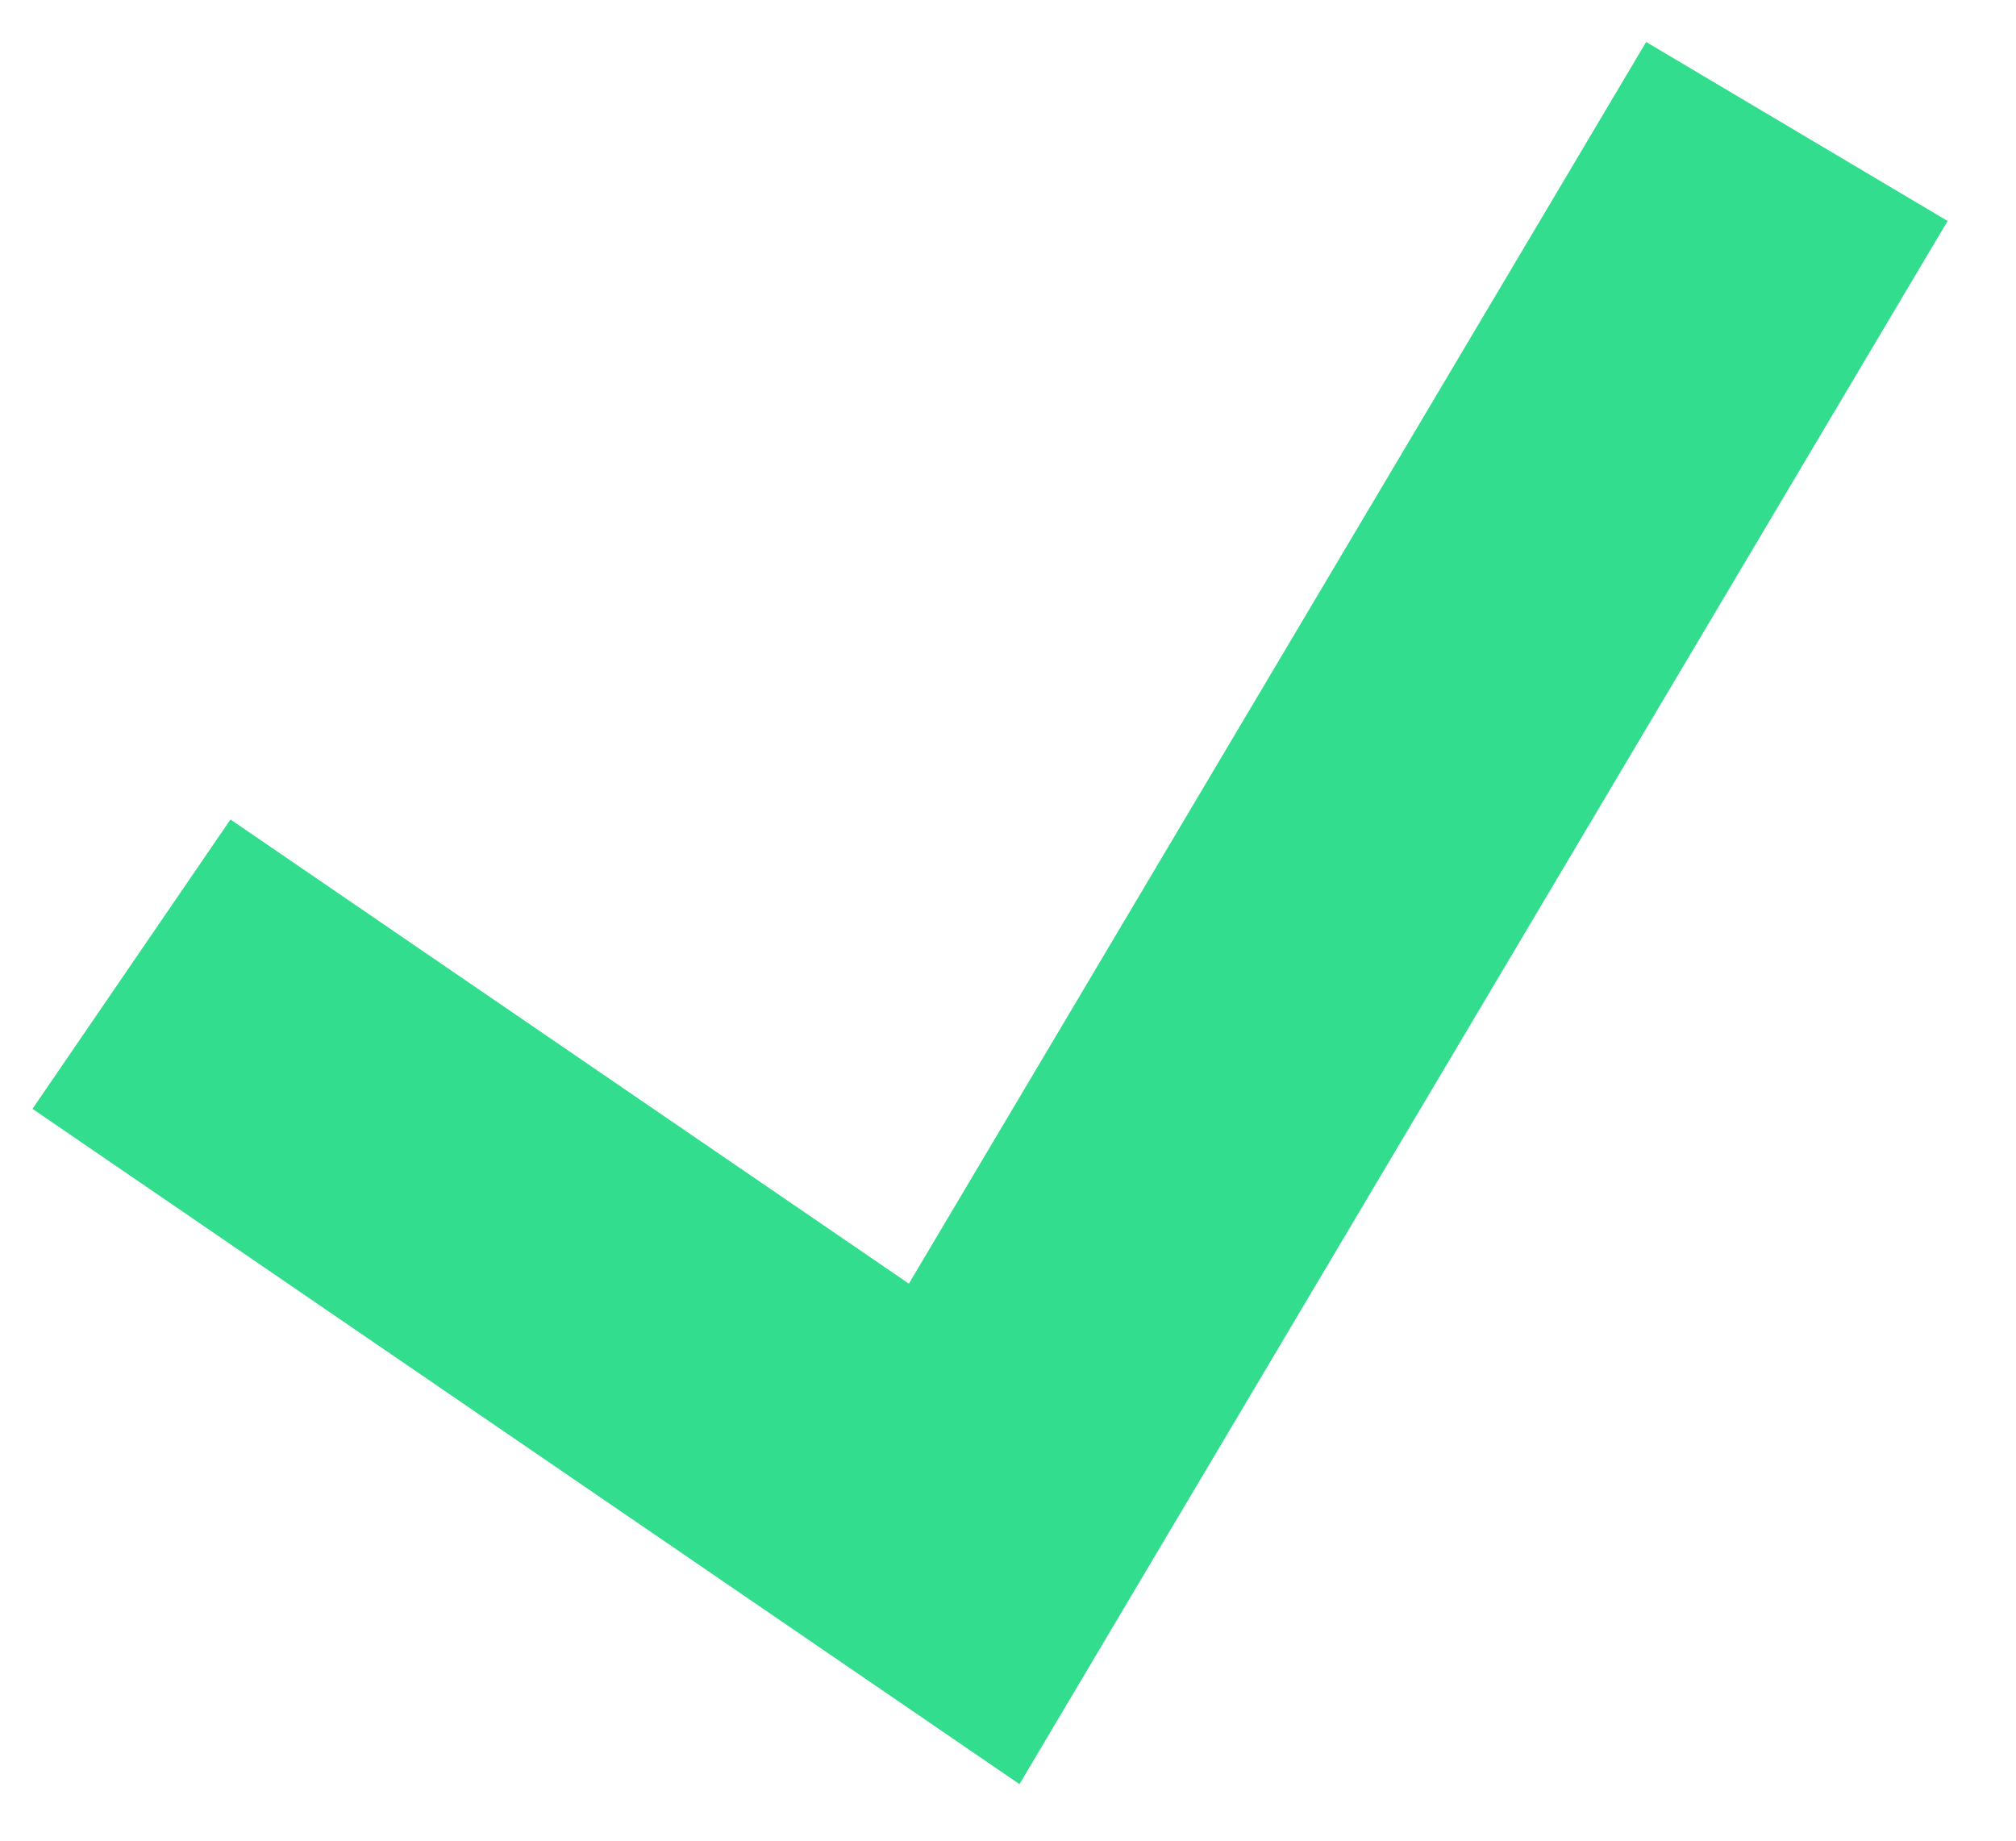 <?xml version="1.0" encoding="UTF-8"?> <svg xmlns="http://www.w3.org/2000/svg" width="23" height="21" viewBox="0 0 23 21" fill="none"><path d="M20.5 1.5L11 17.5L1.5 11" stroke="#32DD8D" stroke-width="4"></path></svg> 